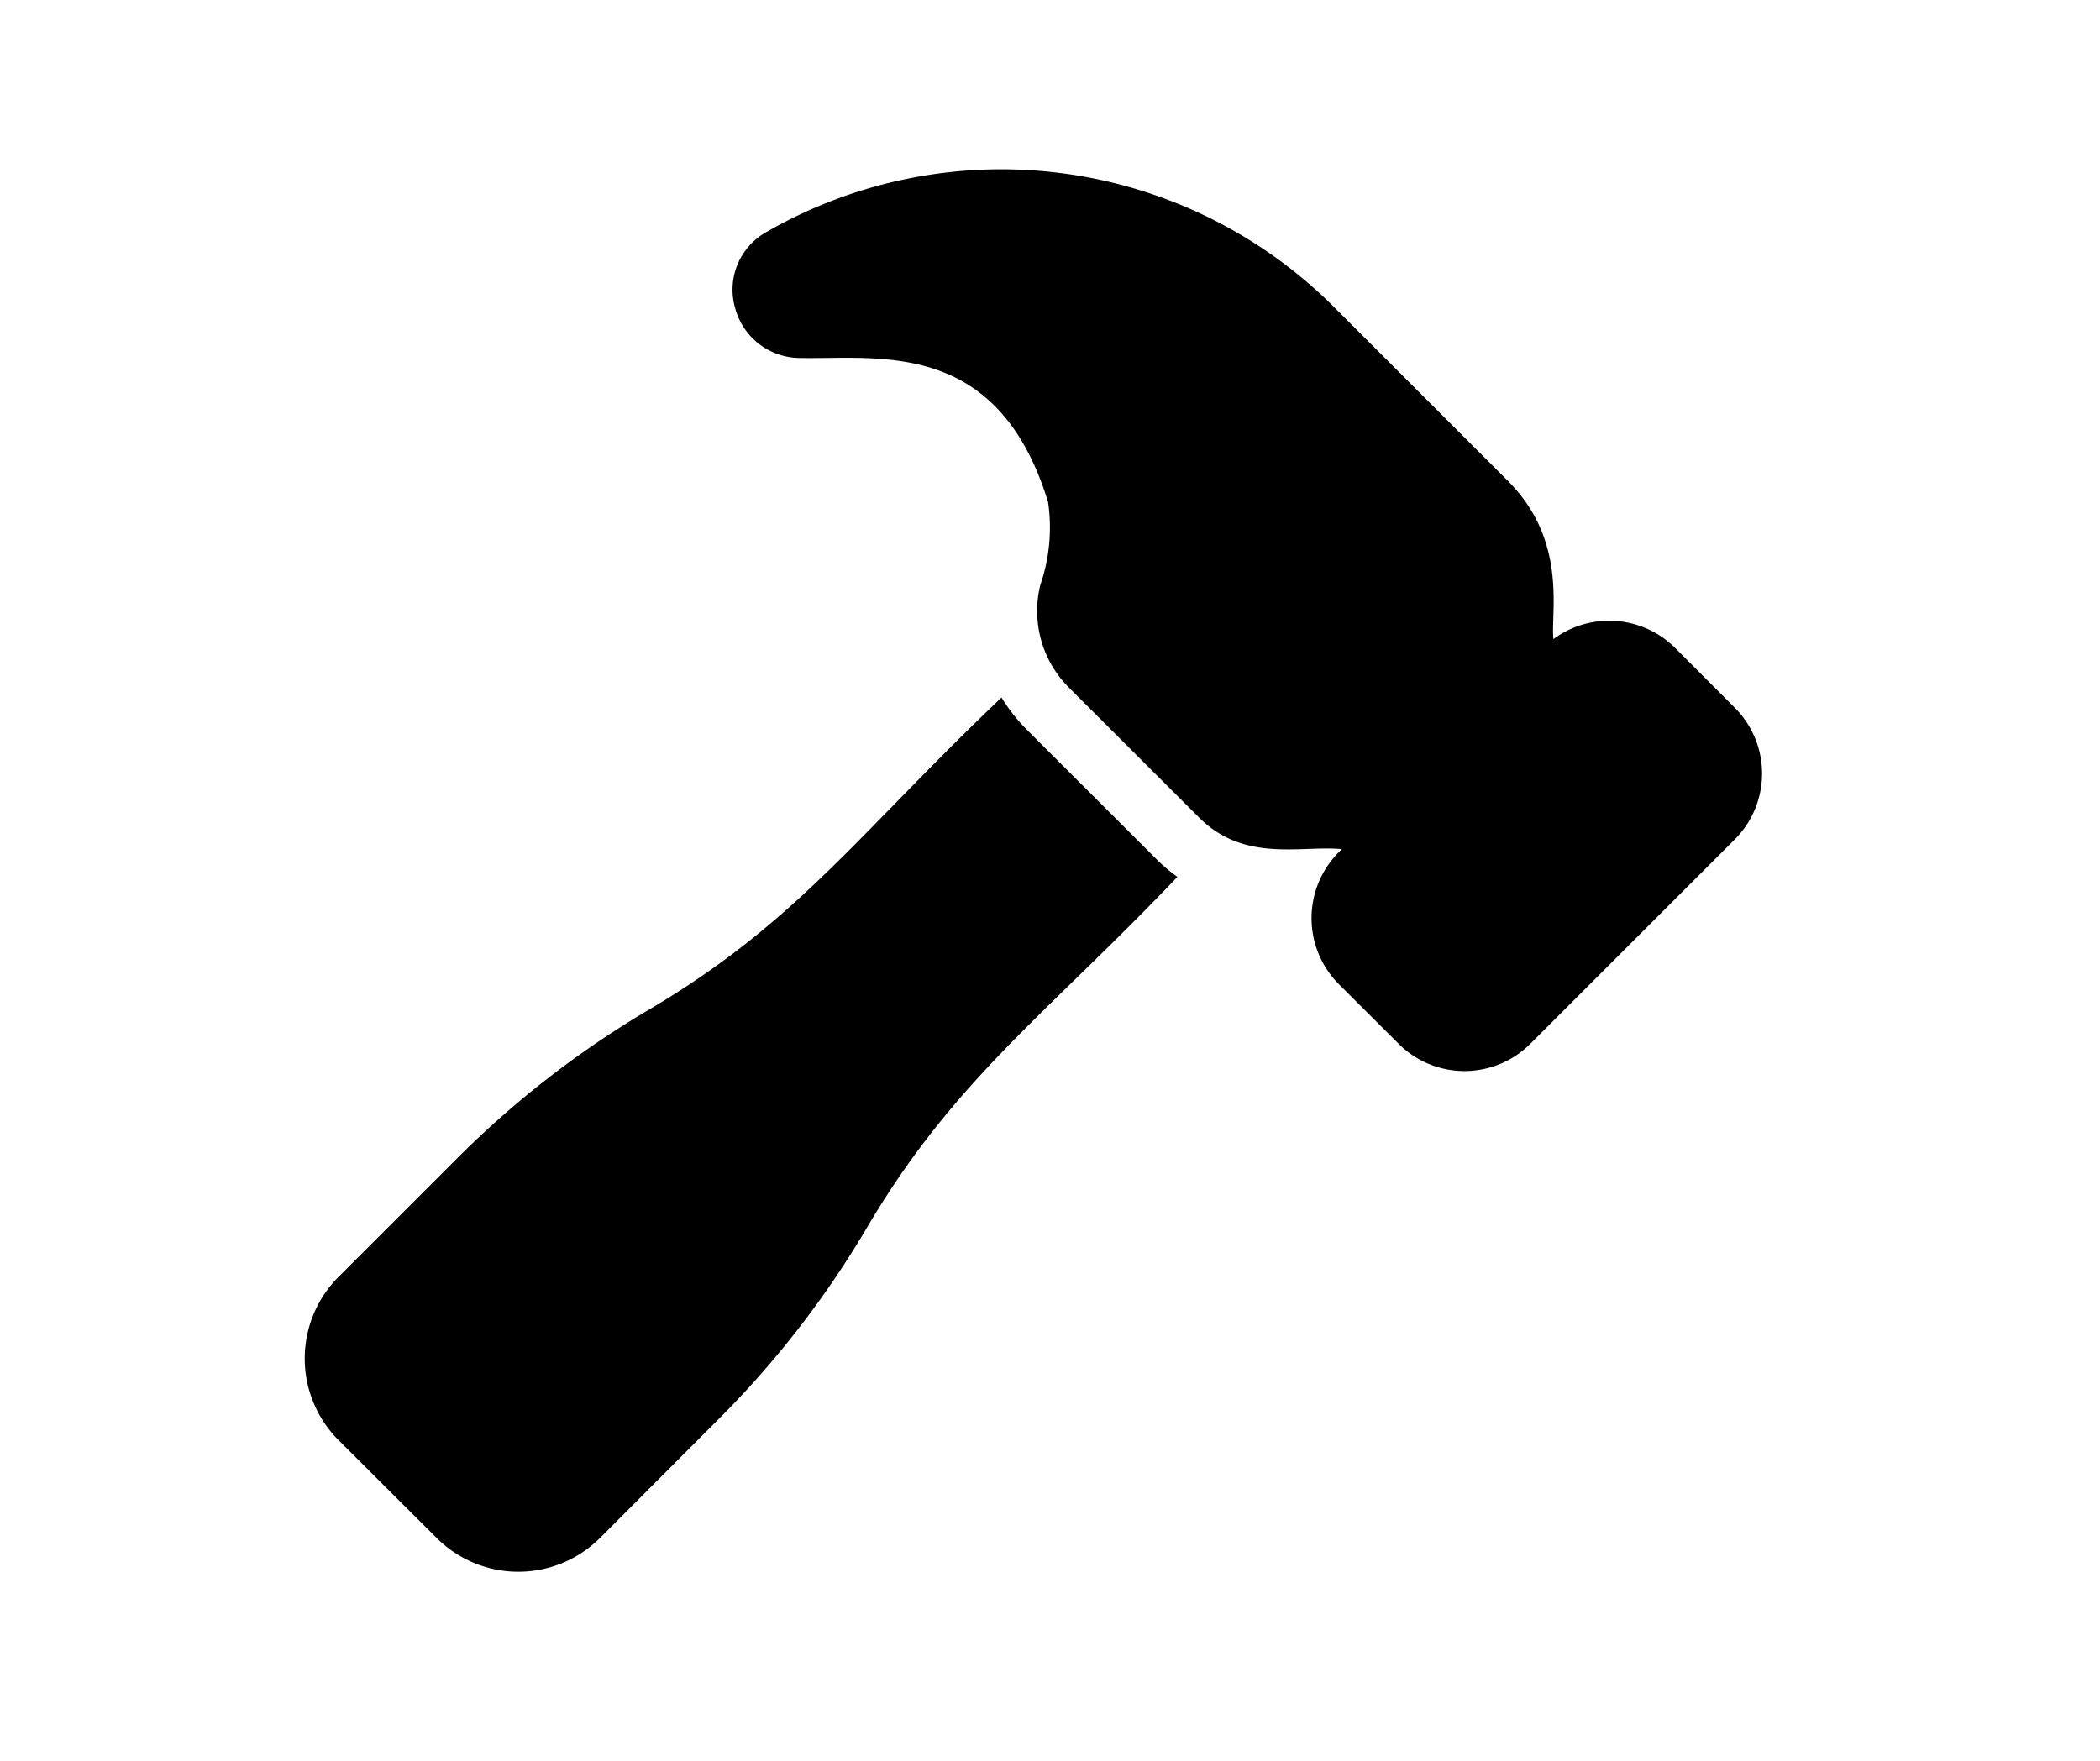 <svg xmlns="http://www.w3.org/2000/svg" xmlns:xlink="http://www.w3.org/1999/xlink" width="62" height="52" viewBox="0 0 62 52"><defs><clipPath id="a"><rect width="62" height="52" transform="translate(6914 837)" fill="#fff" stroke="#707070" stroke-width="1"/></clipPath></defs><g transform="translate(-6914 -837)" clip-path="url(#a)"><path d="M42.212,29.32l-6.027,6.027a2.75,2.75,0,0,1-3.894,0l-1.765-1.76a2.761,2.761,0,0,1,0-3.894l.092-.092c-1.215-.115-2.883.41-4.227-.944l-3.828-3.823a3.2,3.2,0,0,1-.847-3.038,5.206,5.206,0,0,0,.228-2.445c-1.486-4.844-5-4.208-7.313-4.254A1.99,1.99,0,0,1,12.7,13.605a1.949,1.949,0,0,1,.909-2.217,13.9,13.9,0,0,1,16.773,2.2l5.14,5.14c1.784,1.784,1.247,3.924,1.343,4.671a2.761,2.761,0,0,1,3.591.259l1.76,1.765A2.749,2.749,0,0,1,42.212,29.32Zm-16.448,1.1c-3.862,4.055-6.592,5.984-9.17,10.364a28.291,28.291,0,0,1-4.376,5.649l-3.5,3.507a3.411,3.411,0,0,1-4.829,0L1,47.059A3.41,3.41,0,0,1,1,42.23l3.516-3.516a28.368,28.368,0,0,1,5.623-4.359c4.392-2.588,6.181-5.183,10.43-9.231a5.2,5.2,0,0,0,.751.953L25.146,29.9A5.031,5.031,0,0,0,25.764,30.422Z" transform="translate(6922.999 832.475)"/></g></svg>